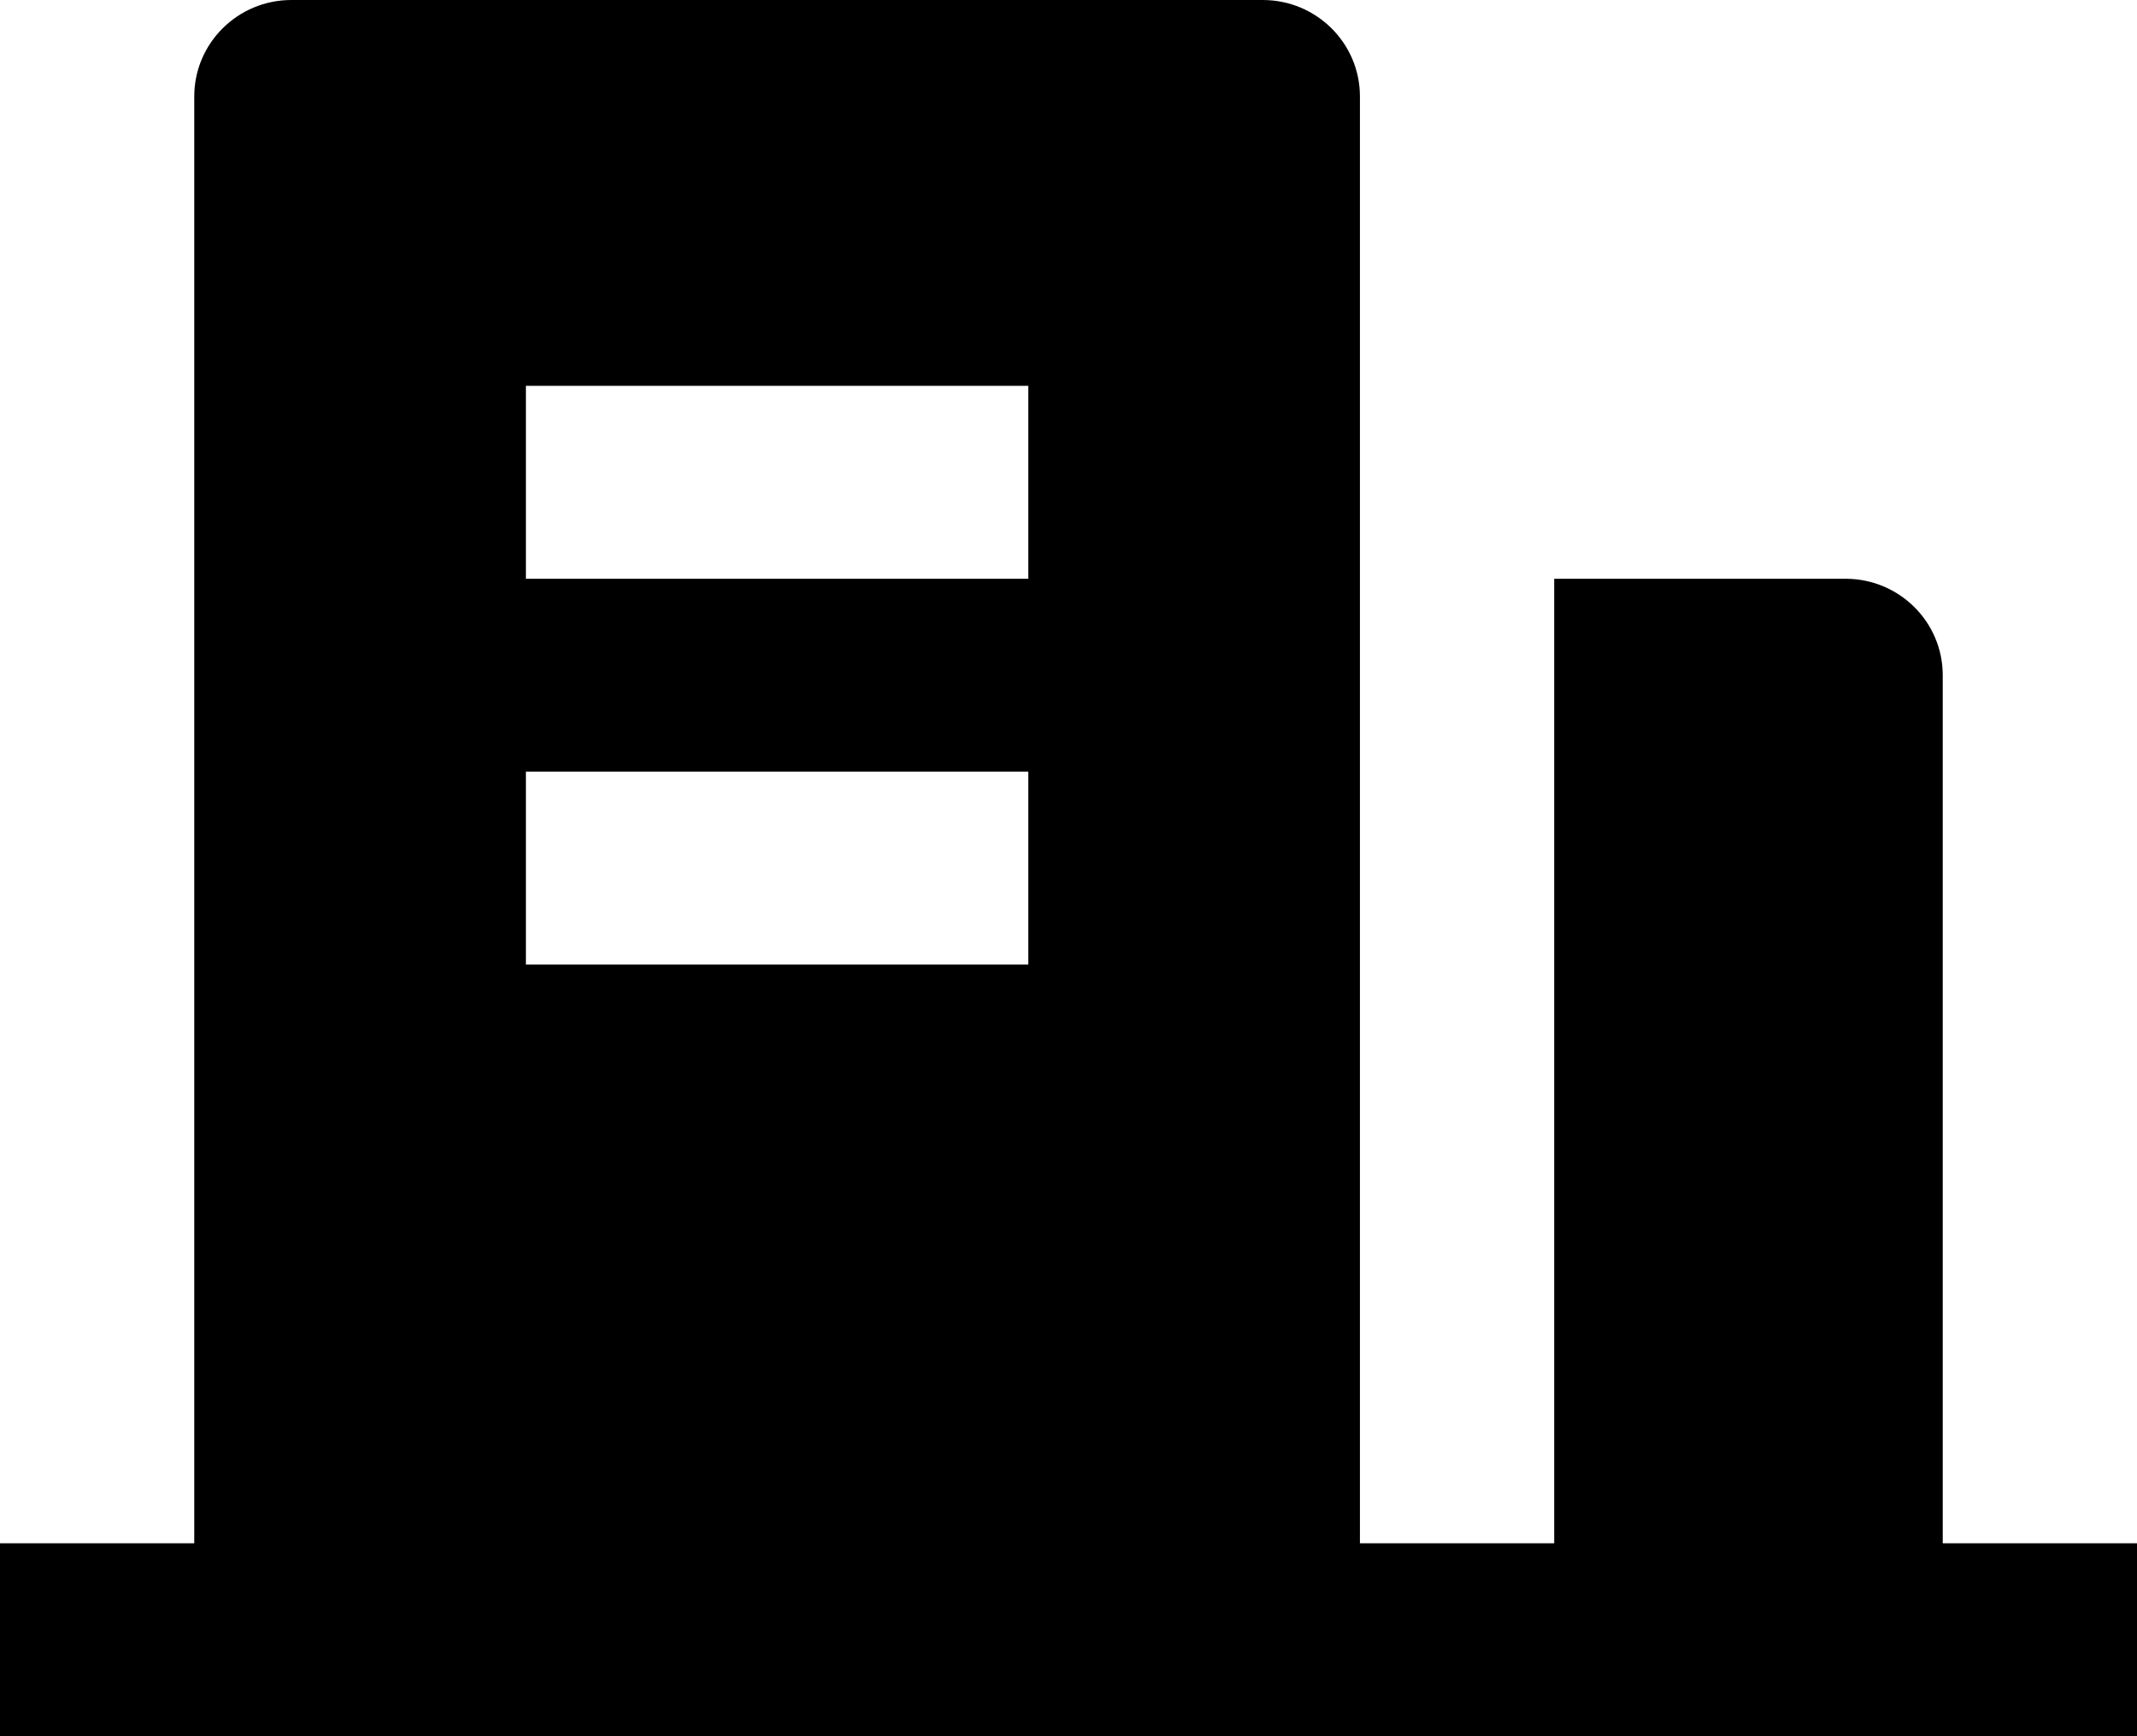 <svg 
 xmlns="http://www.w3.org/2000/svg"
 xmlns:xlink="http://www.w3.org/1999/xlink"
 width="32px" height="26px">
<path fill-rule="evenodd"
 d="M29.091,23.111 L32.000,23.111 L32.000,26.000 L-0.000,26.000 L-0.000,23.111 L2.909,23.111 L2.909,1.444 C2.909,0.647 3.560,-0.000 4.364,-0.000 L18.909,-0.000 C19.712,-0.000 20.364,0.647 20.364,1.444 L20.364,23.111 L23.273,23.111 L23.273,8.667 L27.636,8.667 C28.439,8.667 29.091,9.313 29.091,10.111 L29.091,23.111 ZM7.875,11.555 L7.875,14.444 L15.398,14.444 L15.398,11.555 L7.875,11.555 ZM7.875,5.778 L7.875,8.667 L15.398,8.667 L15.398,5.778 L7.875,5.778 Z"/>
</svg>